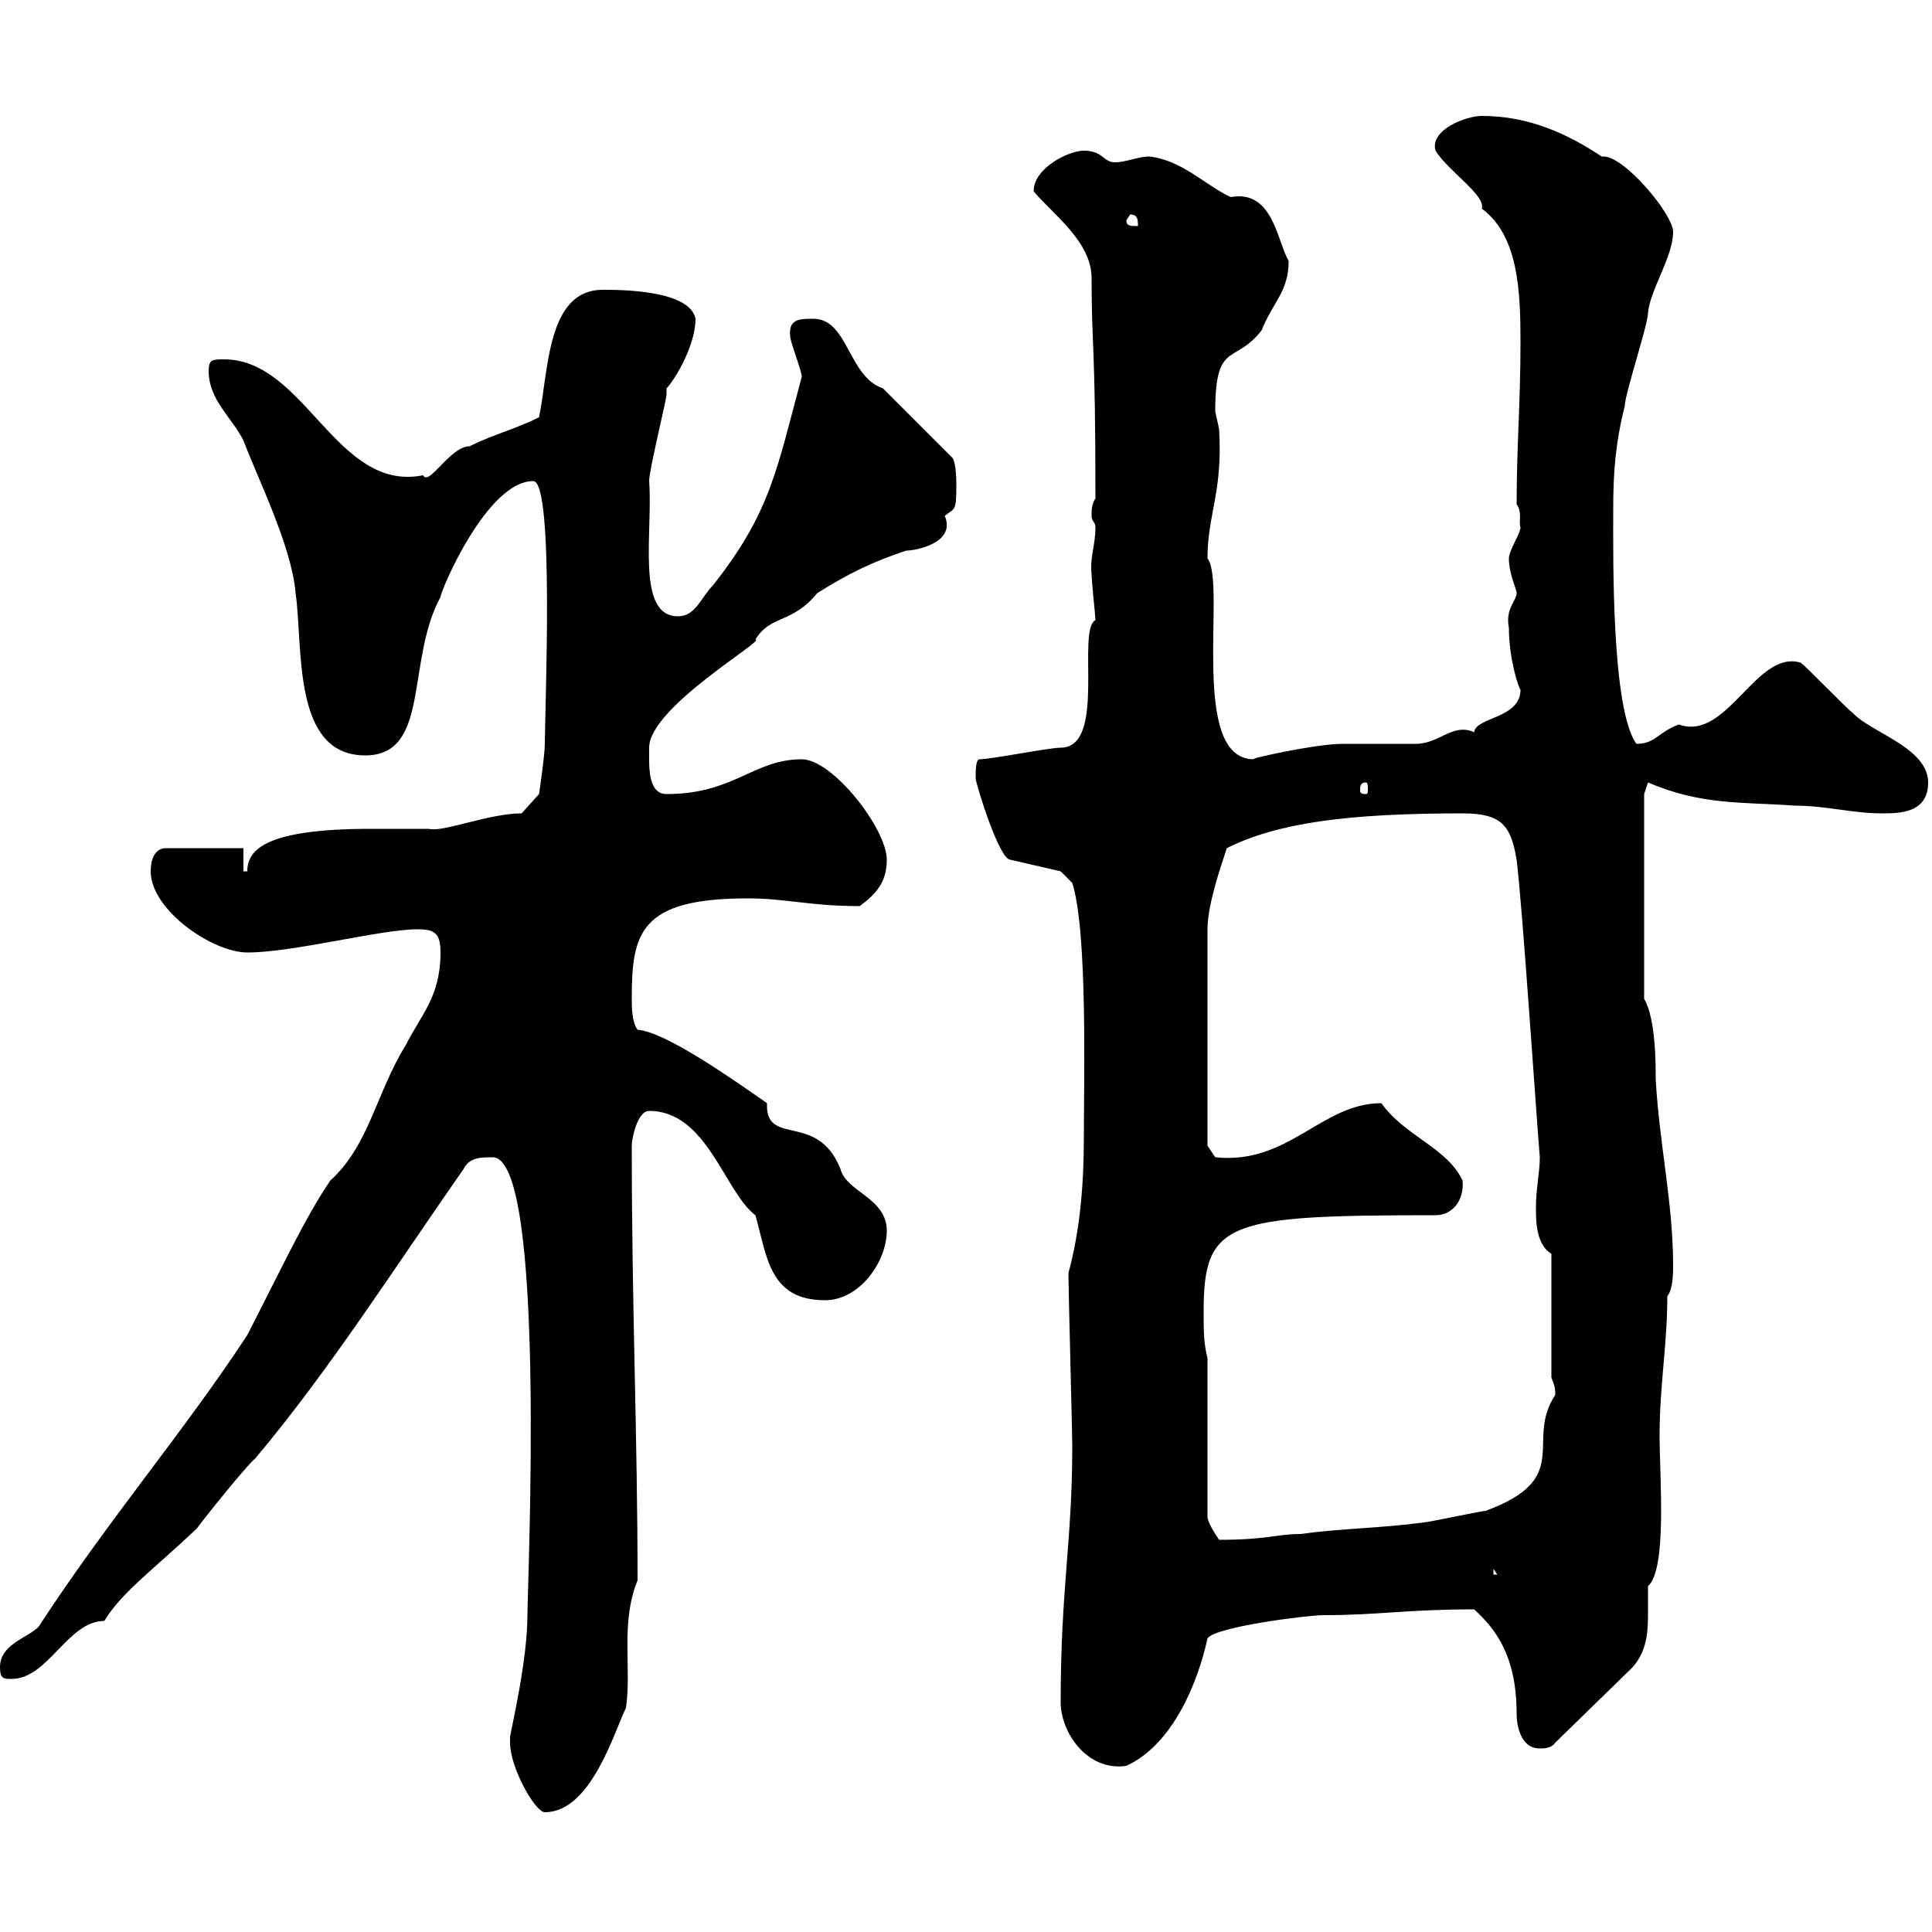 <svg xmlns="http://www.w3.org/2000/svg" xmlns:xlink="http://www.w3.org/1999/xlink" width="300" height="300"><path d="M79.20 270.60C79.20 274.50 83.10 281.40 84.60 281.40C91.80 281.40 95.40 268.80 97.20 265.20C98.10 258.90 96.30 252 99 245.40C99 222.90 98.10 203.10 98.10 177.90C98.10 176.70 99 172.50 100.80 172.50C109.80 172.50 112.50 185.10 117.30 188.70C119.10 195 119.40 201.90 128.10 201.90C133.50 201.90 137.70 195.90 137.70 191.10C137.70 186 131.40 185.10 130.50 181.50C126.90 172.50 118.80 178.20 119.10 171.30C113.10 167.10 103.20 160.20 99 159.90C98.10 158.70 98.10 156.30 98.10 155.10C98.10 144.90 99.30 139.50 116.10 139.50C122.10 139.50 125.70 140.70 133.50 140.70C135.90 138.90 137.70 137.10 137.70 133.50C137.70 128.70 129.30 117.90 124.50 117.90C117 117.90 114 123.30 103.50 123.30C100.50 123.30 100.80 118.80 100.80 116.10C100.80 109.80 119.10 99.30 117.30 99.30C119.70 95.40 123 96.90 126.90 92.10C131.70 89.10 135.30 87.30 140.70 85.50C142.20 85.50 148.50 84.30 146.70 80.10C148.20 78.90 148.50 79.50 148.50 75.60C148.50 74.70 148.50 72 147.90 71.10L137.10 60.30C131.70 58.50 131.70 49.50 126.30 49.50C124.20 49.50 122.40 49.50 122.70 52.20C122.70 53.10 124.50 57.60 124.50 58.50C120.60 72.90 119.70 79.50 110.70 90.90C108.90 92.70 108 95.70 105.30 95.70C98.70 95.70 101.40 82.80 100.80 74.70C100.80 72.90 103.50 62.10 103.50 61.20C103.50 61.20 103.50 60.30 103.50 60.30C104.70 59.10 108 53.70 108 49.50C107.10 45 96.30 45 93.60 45C84.90 45 85.20 57.60 83.70 64.80C80.10 66.60 76.50 67.50 72.90 69.30C69.90 69.30 66.60 75.60 65.70 73.80C52.20 76.50 47.40 55.80 34.80 55.80C33 55.80 32.40 55.80 32.40 57.60C32.40 62.10 36 64.80 37.80 68.40C40.20 74.70 45.30 84.90 45.90 92.10C47.10 100.50 45.30 117.30 56.70 117.30C66.90 117.30 63 102.60 68.40 92.70C68.40 91.80 75.60 74.70 82.80 74.70C86.10 74.70 84.60 110.10 84.60 115.50C84.60 117.30 83.70 123.30 83.70 123.30L81 126.30C75.90 126.30 68.70 129.30 66.60 128.70C65.70 128.70 58.50 128.70 57.60 128.70C41.10 128.70 38.40 132 38.40 135.30L37.80 135.30L37.80 131.70L25.80 131.70C24 131.70 23.40 133.50 23.40 135.30C23.40 141.30 33 147.90 38.40 147.90C45.60 147.90 59.10 144.30 64.80 144.30C67.50 144.30 68.40 144.90 68.40 147.90C68.40 154.80 65.40 157.50 63 162.30C58.50 169.50 57.30 177.90 51.30 183.30C47.40 189 43.80 196.80 38.40 207.30C28.80 222 16.50 236.40 6 252.60C4.20 254.40 0 255.30 0 258.90C0 260.70 0.60 260.70 1.80 260.70C7.50 260.70 10.50 251.70 16.20 251.70C18.90 247.20 24 243.60 30.60 237.30C31.20 236.40 38.40 227.40 39.60 226.50C51 213 61.50 196.50 72 181.50C72.90 179.70 74.70 179.70 76.50 179.70C84.90 179.70 81.90 245.70 81.90 250.80C81.90 257.70 79.50 267.90 79.20 269.70C79.20 269.70 79.20 269.70 79.20 270.60ZM164.70 264.30C164.70 269.10 168.90 275.10 174.90 274.20C182.10 270.90 186 261.30 187.50 254.40C188.70 252.60 203.10 250.80 205.50 250.80C214.20 250.80 218.40 249.90 228.90 249.90C232.20 252.90 235.50 257.10 235.50 266.10C235.50 267.90 236.10 271.50 239.10 271.50C239.70 271.50 240.90 271.50 241.50 270.60L253.50 258.90C255.60 256.50 255.90 253.80 255.90 250.80C255.90 249 255.90 247.50 255.90 246.30C258.90 243.60 257.70 229.50 257.70 222.90C257.70 215.10 258.90 208.80 258.90 201.30C259.80 200.10 259.80 197.70 259.80 196.50C259.80 186.90 257.70 177.90 257.10 167.70C257.10 165.30 257.10 158.10 255.30 155.10L255.30 123.30L255.90 121.50C264.30 125.10 270.60 124.50 278.70 125.10C283.50 125.10 287.70 126.30 292.20 126.30C294.90 126.30 299.40 126.30 299.40 121.50C299.40 116.10 290.40 113.70 287.70 110.70C286.80 110.10 280.50 103.50 279.60 102.90C272.70 100.80 268.20 115.20 260.70 112.50C257.40 113.70 257.10 115.50 254.10 115.50C250.20 110.10 250.50 86.40 250.50 79.20C250.50 73.50 250.80 69 252.30 63C252.30 61.20 255.90 50.40 255.90 48.60C256.20 45 259.80 39.90 259.80 36C259.80 33.30 252.30 24.30 249 24.30C249 24.30 248.70 24.30 248.70 24.30C243.30 20.70 237.30 18 230.10 18C227.70 18 222 20.10 222.90 23.40C225 26.70 230.70 30.30 230.10 32.40C235.80 36.60 236.10 45.30 236.10 53.10C236.10 62.70 235.50 69.30 235.50 78.30C236.40 79.50 235.80 81 236.10 81.90C236.10 82.80 234.30 85.50 234.30 86.70C234.30 89.10 235.50 91.50 235.50 92.10C235.50 93.30 233.70 94.50 234.30 97.50C234.30 102.30 235.80 106.80 236.10 107.10C236.10 111.60 229.20 111.30 228.90 113.70C225.60 112.20 223.50 115.50 219.90 115.50C219.30 115.50 209.10 115.50 208.50 115.50C204.30 115.50 193.50 117.90 194.70 117.90C184.50 117.90 190.50 90.60 187.50 86.70C187.50 79.80 189.90 76.50 189.30 66.60C189.30 66.60 188.70 63.90 188.70 63.90C188.70 52.80 191.70 56.70 195.90 51.30C197.70 46.80 200.10 45.30 200.10 40.50C198.30 37.50 197.70 29.40 191.10 30.60C187.20 28.80 183.60 24.90 178.50 24.30C176.70 24.30 174.90 25.20 173.10 25.20C171.30 25.20 171.30 23.40 168.30 23.40C165.90 23.40 160.50 26.10 160.50 29.70C163.50 33.30 169.50 37.50 169.50 43.20C169.50 54.30 170.10 52.80 170.10 77.40C169.50 78.30 169.50 79.20 169.50 80.10C169.50 81 170.10 81 170.10 81.90C170.10 84.60 169.20 86.70 169.50 89.10C169.50 90.30 170.10 95.70 170.10 96.30C167.10 97.80 171.90 116.10 164.70 116.10C162.90 116.10 153.90 117.90 152.10 117.90C151.50 117.90 151.50 119.70 151.50 120.90C151.50 121.50 155.10 133.50 156.90 133.50L164.70 135.30L166.50 137.10C168.90 144.60 168.30 167.70 168.30 176.70C168.30 183.90 167.70 191.10 165.90 197.70C165.90 200.10 166.50 222 166.50 224.70C166.50 239.40 164.70 246.60 164.70 264.30ZM231.90 243.60L232.50 244.50L231.90 244.50ZM187.50 210.90C186.90 208.50 186.90 206.70 186.90 203.70C186.90 189.60 190.50 188.70 222.90 188.70C225.60 188.70 227.40 186.30 227.10 183.30C224.70 178.20 218.10 176.40 214.50 171.30C205.20 171.30 200.10 180.90 188.70 179.70L187.50 177.90L187.50 144.30C187.50 140.70 189.30 135.30 190.50 131.70C198.30 127.80 209.10 126.30 227.10 126.30C233.10 126.30 234.60 128.10 235.50 133.50C236.40 140.70 238.50 172.50 239.10 179.70C239.10 182.10 238.50 184.50 238.50 187.50C238.50 189.60 238.50 193.20 240.90 194.70L240.90 213.90C241.20 214.80 241.50 215.10 241.50 216.60C236.70 223.80 244.50 229.50 230.70 234.60C230.10 234.60 221.70 236.40 221.10 236.40C214.50 237.30 208.50 237.30 201.90 238.20C198.30 238.20 196.80 239.10 189.30 239.10C188.70 238.20 187.50 236.40 187.50 235.50ZM212.10 121.50C212.40 121.50 212.40 122.10 212.40 122.70C212.40 123 212.40 123.30 212.10 123.30C211.20 123.30 211.20 123 211.20 122.70C211.20 122.10 211.20 121.50 212.10 121.50ZM174.90 34.20L175.50 33.30C176.70 33.30 176.70 34.20 176.70 35.10C175.50 35.10 174.90 35.10 174.90 34.20Z"/></svg>
